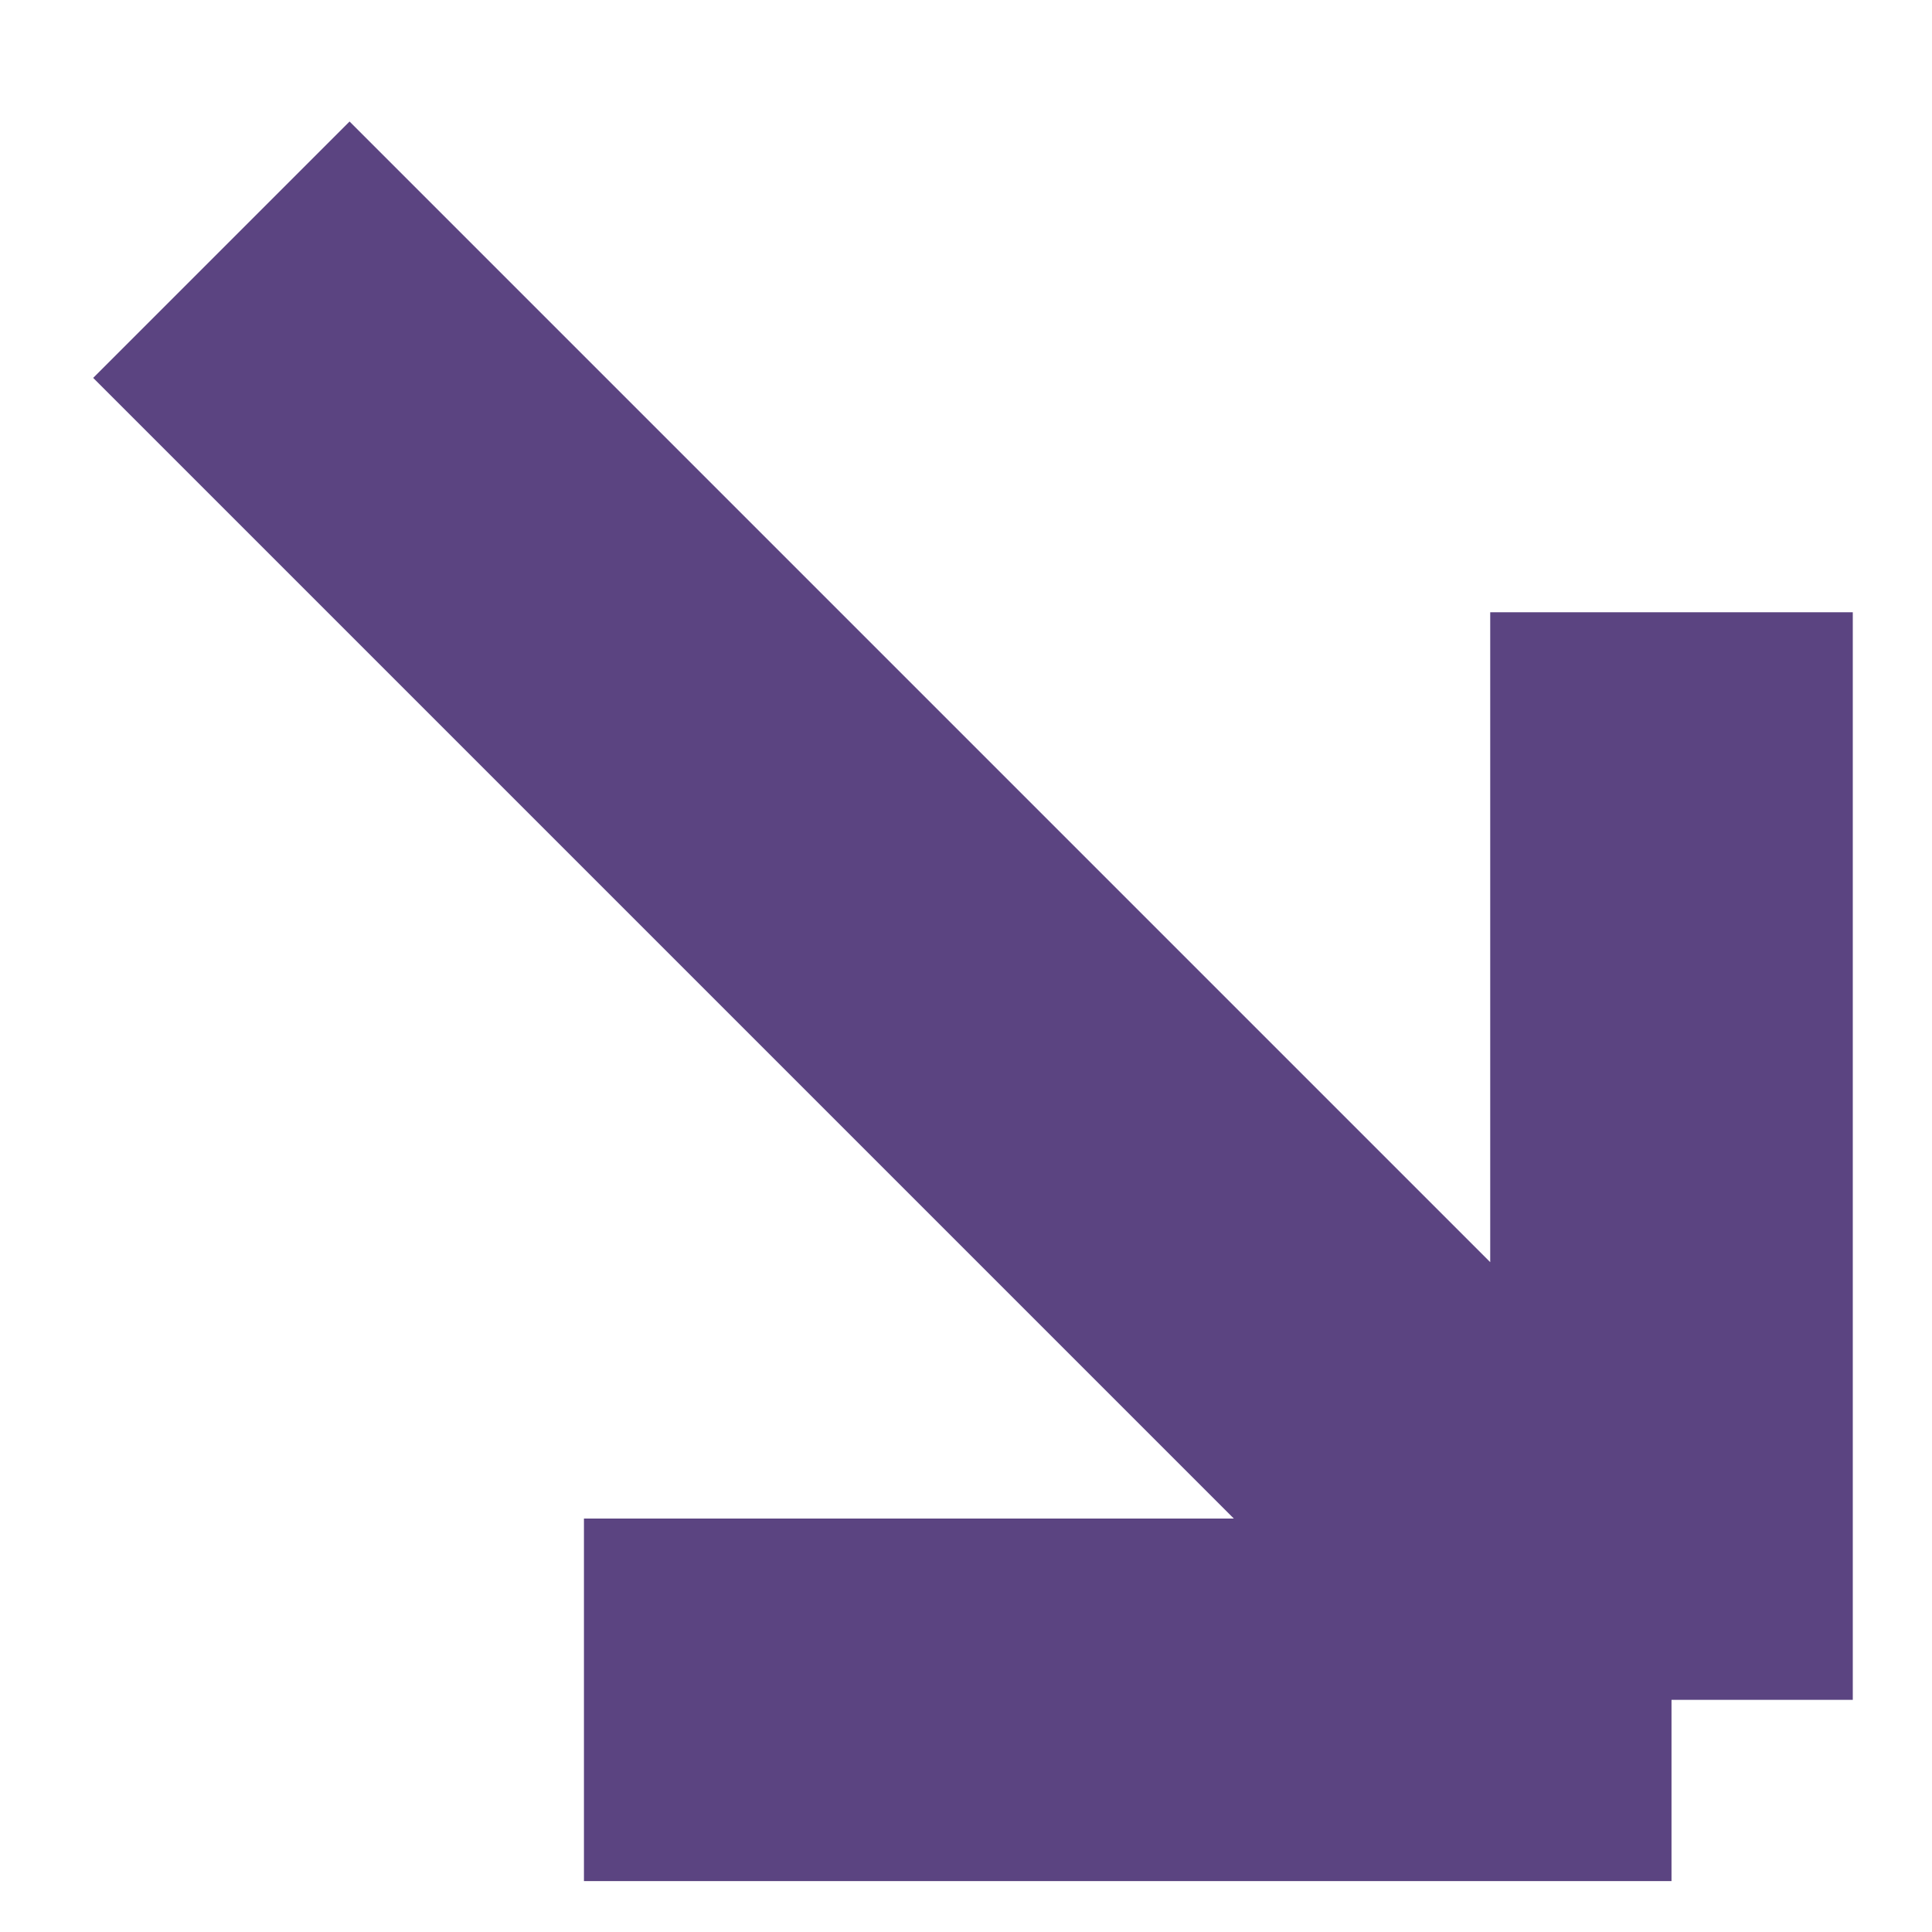 <?xml version="1.0" encoding="UTF-8"?> <svg xmlns="http://www.w3.org/2000/svg" width="12" height="12" viewBox="0 0 12 12" fill="none"><path d="M3.627 10.558H10.382M10.382 10.558V3.803M10.382 10.558L1.375 1.551" stroke="#5B4481" stroke-width="2.252"></path></svg> 